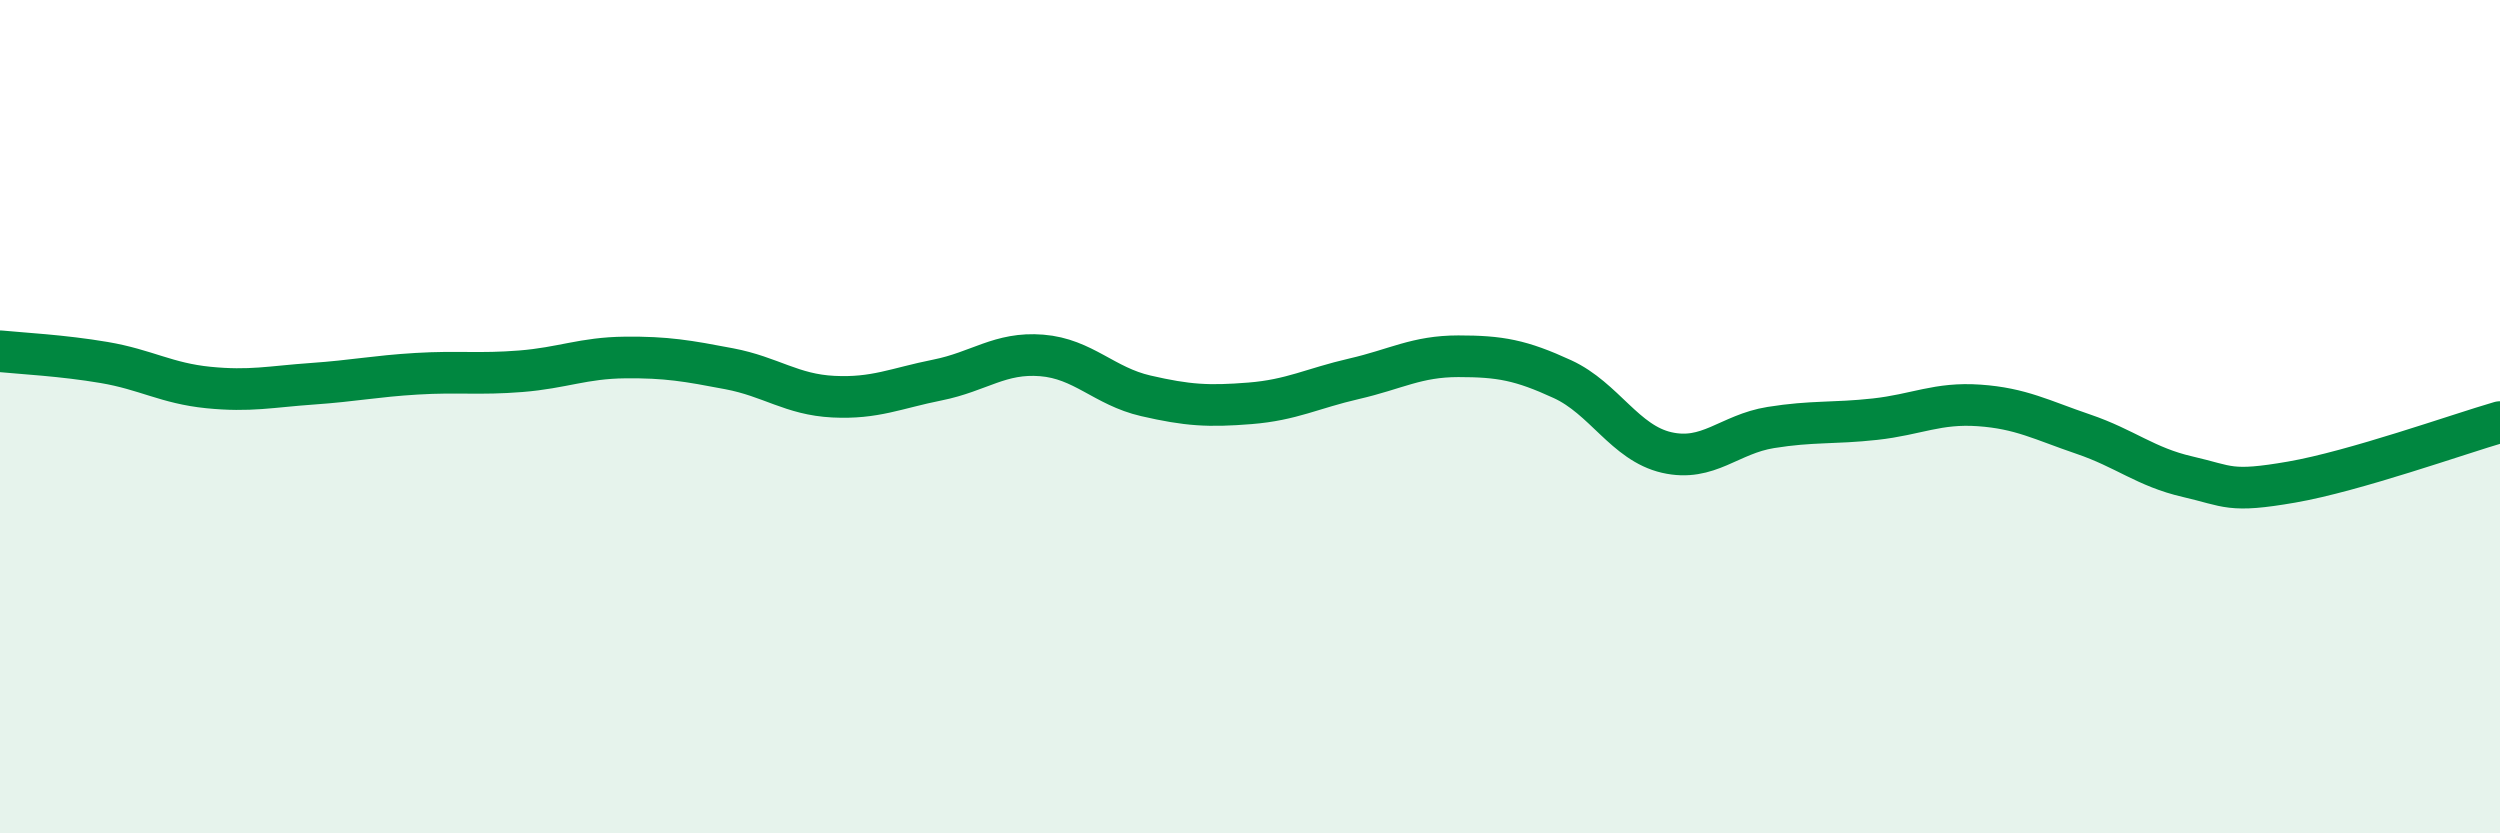 
    <svg width="60" height="20" viewBox="0 0 60 20" xmlns="http://www.w3.org/2000/svg">
      <path
        d="M 0,8.43 C 0.5,8.48 1.5,8.53 2.5,8.7 C 3.5,8.87 4,9.2 5,9.3 C 6,9.4 6.5,9.28 7.5,9.21 C 8.5,9.14 9,9.03 10,8.97 C 11,8.91 11.5,8.99 12.5,8.91 C 13.5,8.83 14,8.59 15,8.58 C 16,8.57 16.5,8.66 17.5,8.85 C 18.5,9.04 19,9.47 20,9.52 C 21,9.57 21.5,9.32 22.5,9.12 C 23.5,8.92 24,8.45 25,8.53 C 26,8.61 26.5,9.27 27.5,9.5 C 28.5,9.73 29,9.76 30,9.68 C 31,9.6 31.5,9.32 32.5,9.09 C 33.5,8.86 34,8.55 35,8.55 C 36,8.55 36.5,8.64 37.5,9.1 C 38.5,9.56 39,10.63 40,10.86 C 41,11.09 41.5,10.42 42.5,10.26 C 43.5,10.1 44,10.17 45,10.06 C 46,9.95 46.5,9.66 47.5,9.73 C 48.5,9.8 49,10.08 50,10.42 C 51,10.76 51.5,11.21 52.5,11.44 C 53.5,11.67 53.5,11.83 55,11.57 C 56.5,11.31 59,10.42 60,10.13L60 20L0 20Z"
        fill="#008740"
        opacity="0.1"
        stroke-linecap="round"
        stroke-linejoin="round"
      />
      <path
        d="M 0,8.43 C 0.5,8.48 1.5,8.53 2.5,8.7 C 3.5,8.87 4,9.2 5,9.3 C 6,9.4 6.5,9.28 7.5,9.21 C 8.5,9.14 9,9.03 10,8.97 C 11,8.91 11.5,8.99 12.5,8.91 C 13.5,8.83 14,8.59 15,8.58 C 16,8.57 16.5,8.66 17.5,8.85 C 18.5,9.04 19,9.47 20,9.52 C 21,9.57 21.5,9.32 22.5,9.12 C 23.5,8.92 24,8.45 25,8.53 C 26,8.61 26.5,9.27 27.5,9.5 C 28.5,9.73 29,9.76 30,9.68 C 31,9.6 31.5,9.32 32.5,9.09 C 33.5,8.86 34,8.55 35,8.55 C 36,8.55 36.5,8.64 37.5,9.1 C 38.5,9.56 39,10.63 40,10.86 C 41,11.09 41.5,10.42 42.5,10.26 C 43.5,10.1 44,10.17 45,10.06 C 46,9.95 46.5,9.66 47.5,9.73 C 48.5,9.8 49,10.08 50,10.42 C 51,10.76 51.5,11.21 52.5,11.44 C 53.5,11.67 53.5,11.83 55,11.57 C 56.5,11.31 59,10.42 60,10.13"
        stroke="#008740"
        stroke-width="1"
        fill="none"
        stroke-linecap="round"
        stroke-linejoin="round"
      />
    </svg>
  